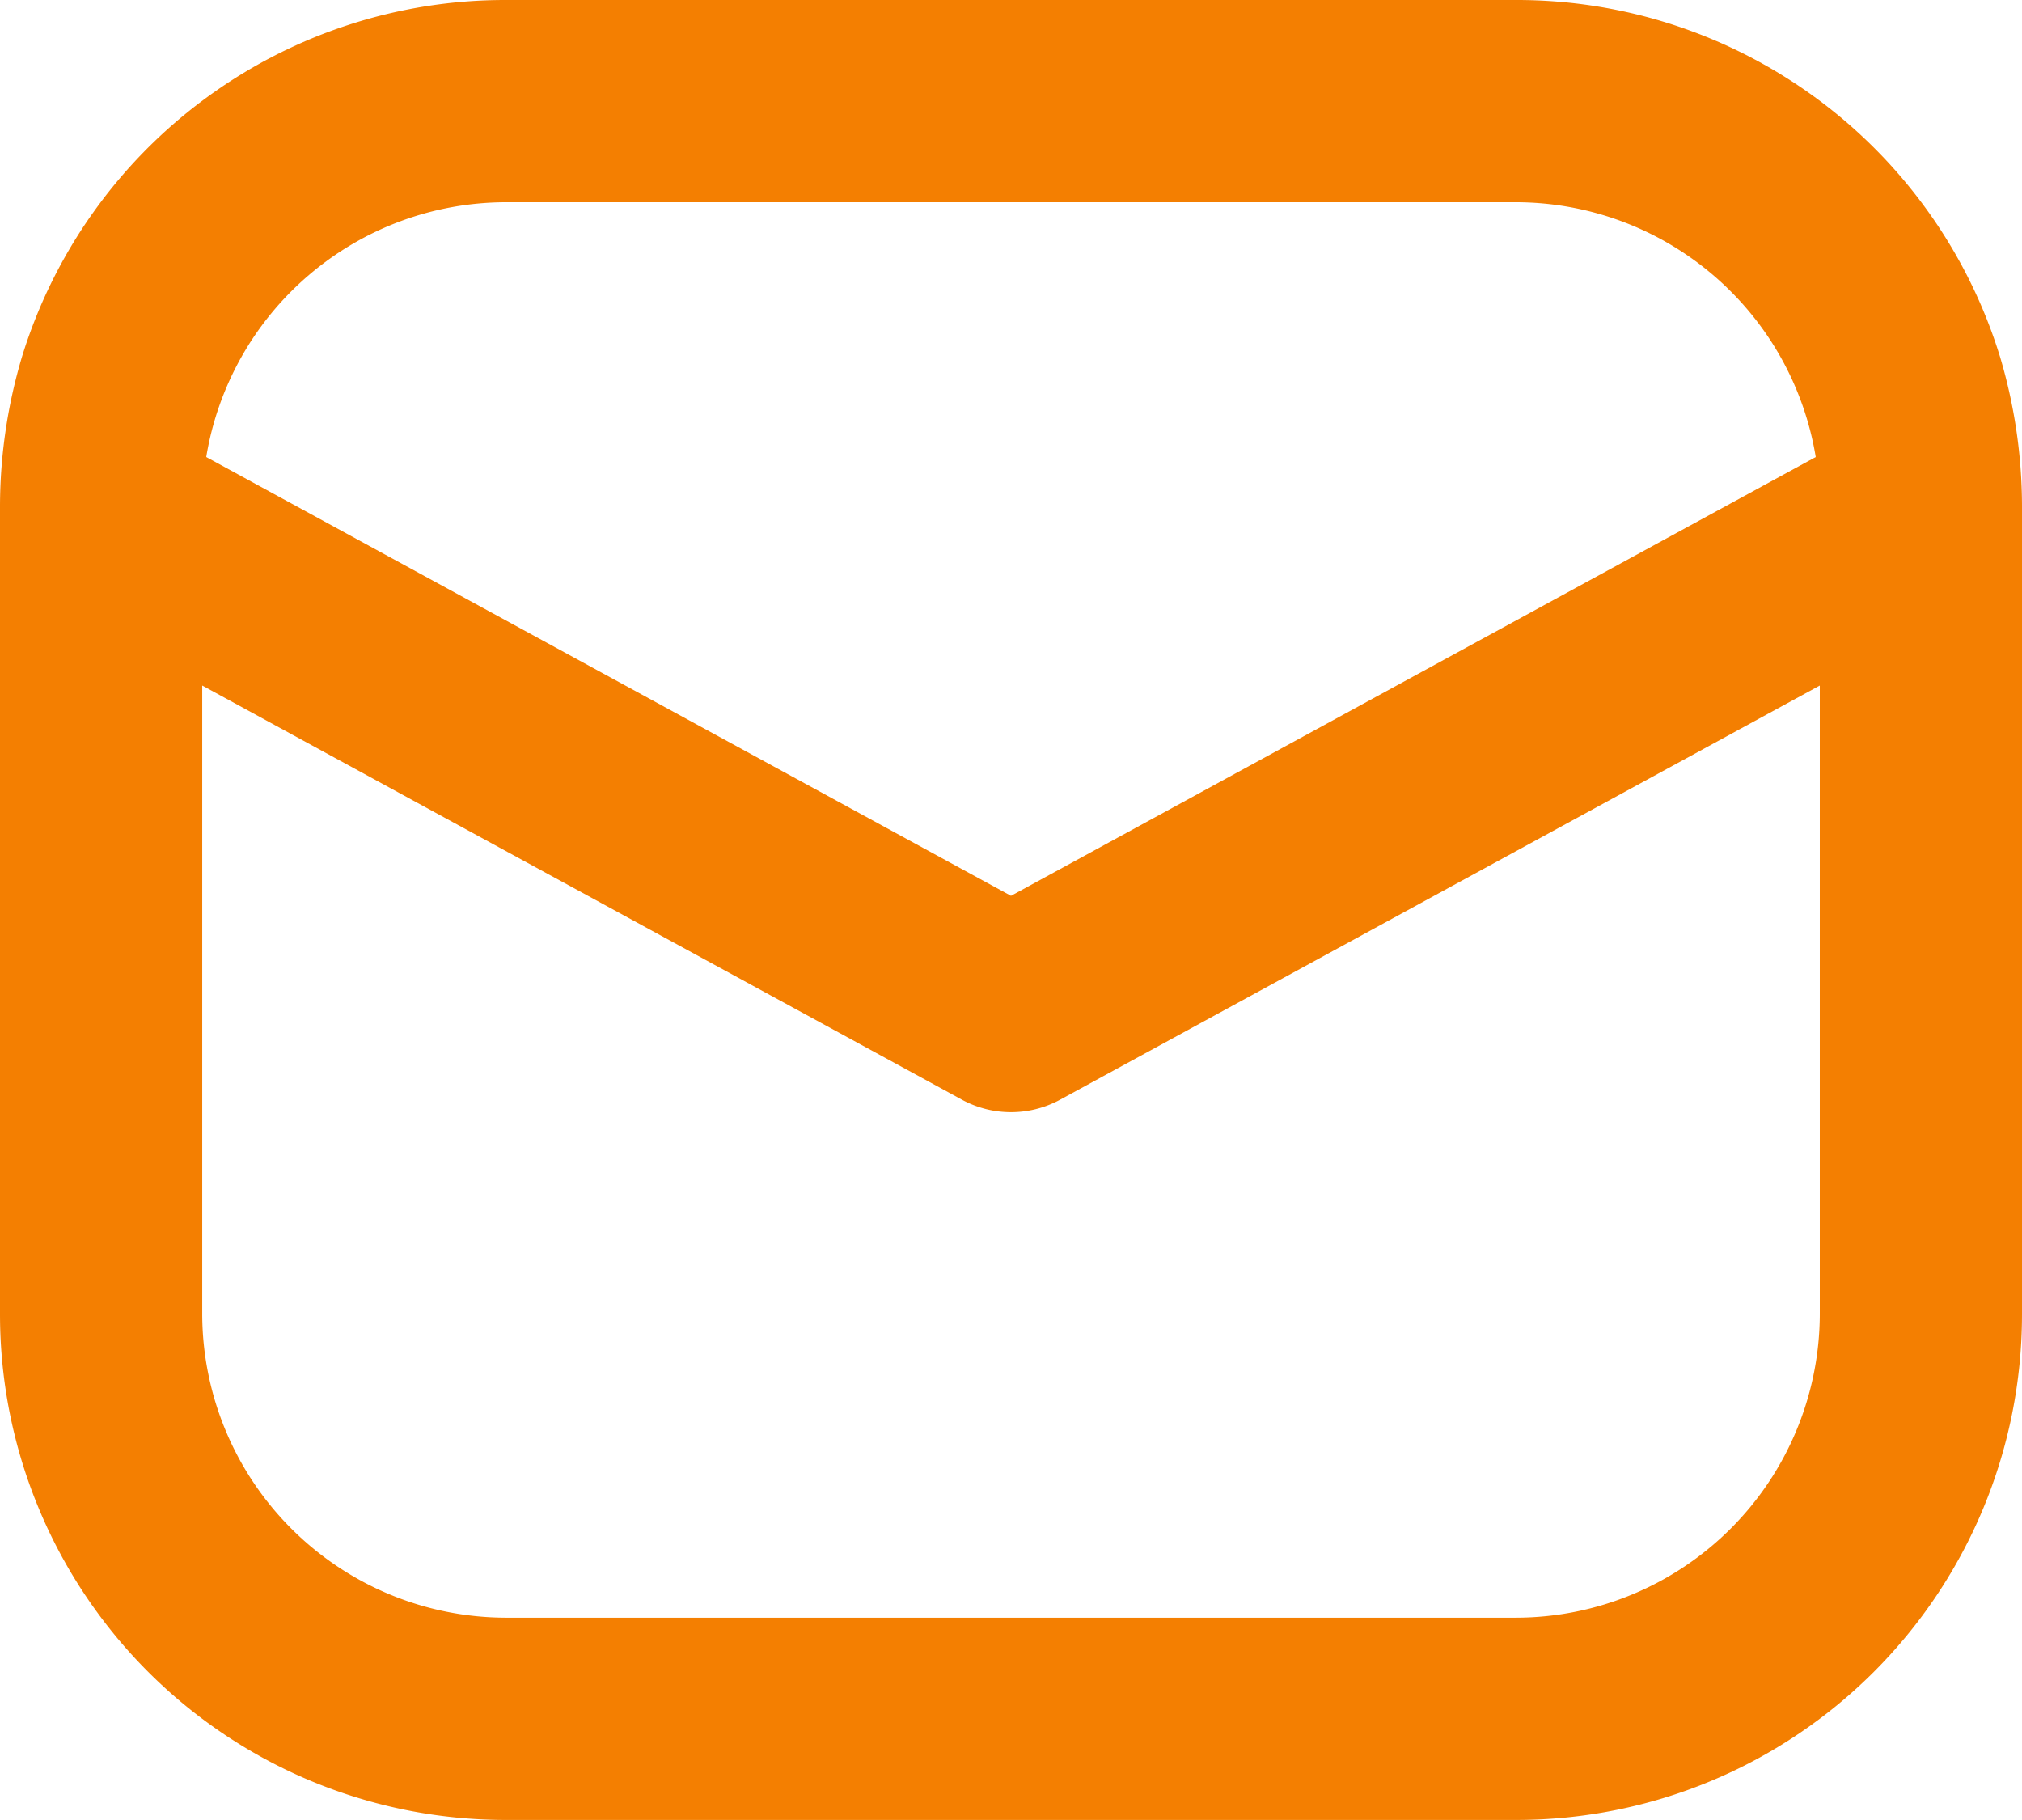 <svg xmlns="http://www.w3.org/2000/svg" width="107.339" height="96.605" viewBox="0 0 107.339 96.605">
  <path id="Path_1" data-name="Path 1" d="M106.158,40.725A26.835,26.835,0,0,0,80.5,21.833H26.835A26.835,26.835,0,0,0,1.181,40.725,27.9,27.9,0,0,0,0,48.668V91.6a26.844,26.844,0,0,0,26.835,26.835H80.5A26.844,26.844,0,0,0,107.339,91.6V48.668a27.888,27.888,0,0,0-1.18-7.943ZM26.835,32.567H80.5A16.146,16.146,0,0,1,96.39,46.092L53.669,69.384,10.948,46.092A16.146,16.146,0,0,1,26.835,32.567ZM96.605,91.6a16.148,16.148,0,0,1-16.1,16.1H26.835a16.148,16.148,0,0,1-16.1-16.1V58.221l40.359,22a5.462,5.462,0,0,0,5.152,0l40.359-22Z" transform="translate(0 -21.833)" fill="#F47F01"/>
</svg>